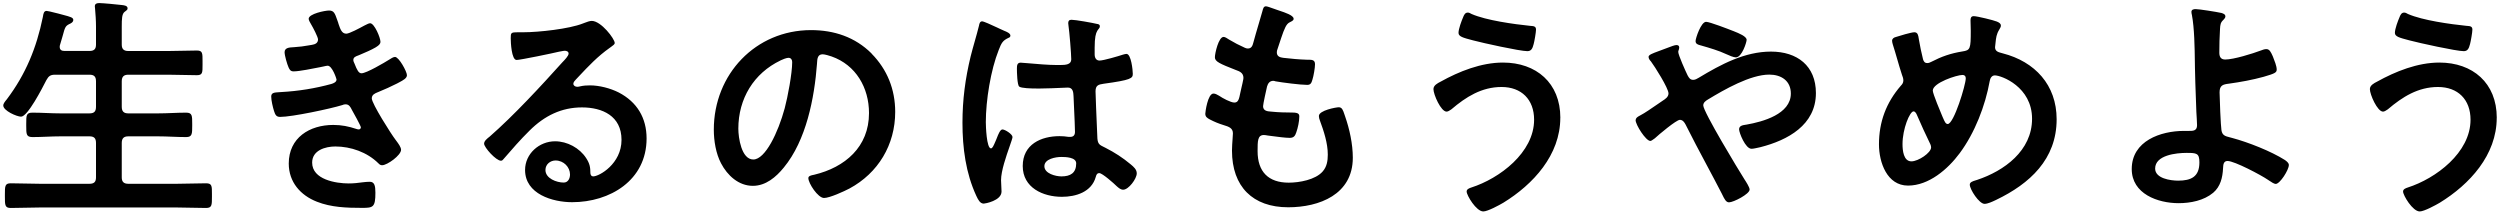 <svg width="597" height="51" viewBox="0 0 597 51" fill="none" xmlns="http://www.w3.org/2000/svg">
<path fill-rule="evenodd" clip-rule="evenodd" d="M21.359 12.169C22.481 12.169 22.925 11.713 22.925 10.638V6.335C22.925 4.862 22.808 3.331 22.703 2.092C22.703 2.002 22.688 1.901 22.673 1.802C22.659 1.705 22.645 1.611 22.645 1.53C22.645 0.852 23.148 0.735 23.709 0.735C24.492 0.735 28.128 1.074 29.017 1.191C29.048 1.195 29.082 1.199 29.117 1.203L29.117 1.203C29.635 1.26 30.466 1.351 30.466 1.986C30.466 2.313 30.276 2.45 29.962 2.678C29.894 2.727 29.82 2.78 29.741 2.84C29.122 3.354 29.075 4.43 29.075 6.406V10.649C29.075 11.725 29.578 12.181 30.642 12.181H40.147C41.292 12.181 42.438 12.152 43.584 12.123C44.73 12.093 45.875 12.064 47.021 12.064C48.375 12.064 48.373 12.706 48.367 14.591C48.366 14.724 48.366 14.864 48.366 15.01C48.366 15.17 48.366 15.322 48.367 15.467C48.374 17.323 48.377 17.957 47.021 17.957C45.875 17.957 44.73 17.927 43.584 17.898C42.438 17.869 41.292 17.84 40.147 17.84H30.642C29.578 17.84 29.075 18.296 29.075 19.43V25.486C29.075 26.62 29.578 27.076 30.642 27.076H37.738C38.855 27.076 39.974 27.032 41.094 26.988C42.213 26.944 43.333 26.9 44.449 26.9C45.902 26.9 45.901 27.638 45.899 29.562L45.899 29.788L45.899 30.014C45.901 31.942 45.902 32.734 44.449 32.734C43.333 32.734 42.213 32.691 41.094 32.647L41.094 32.647L41.093 32.647C39.974 32.603 38.855 32.559 37.738 32.559H30.642C29.578 32.559 29.075 33.015 29.075 34.149V42.356C29.075 43.432 29.578 43.888 30.642 43.888H42.216C43.355 43.888 44.508 43.859 45.668 43.83H45.668H45.668H45.668H45.668H45.668H45.668H45.668H45.668H45.668C46.843 43.8 48.025 43.771 49.207 43.771C50.619 43.771 50.617 44.416 50.611 46.312C50.611 46.441 50.61 46.576 50.61 46.717L50.611 46.962C50.613 48.982 50.613 49.663 49.207 49.663C48.033 49.663 46.872 49.634 45.712 49.605L45.712 49.605C44.551 49.576 43.391 49.546 42.216 49.546H9.562C8.424 49.546 7.271 49.575 6.111 49.604H6.111H6.111H6.11H6.11H6.11H6.11H6.11H6.11H6.11C4.935 49.634 3.753 49.663 2.571 49.663C1.166 49.663 1.167 48.972 1.168 46.918L1.168 46.717L1.168 46.471C1.166 44.453 1.165 43.771 2.571 43.771C3.753 43.771 4.935 43.8 6.11 43.83H6.11H6.11H6.11H6.11H6.11H6.11H6.111H6.111H6.111C7.271 43.859 8.424 43.888 9.562 43.888H21.359C22.481 43.888 22.925 43.432 22.925 42.356V34.149C22.925 33.015 22.481 32.559 21.359 32.559H14.426C13.309 32.559 12.205 32.603 11.1 32.647L11.1 32.647L11.1 32.647C9.995 32.691 8.89 32.734 7.774 32.734C6.263 32.734 6.263 32.049 6.265 30.018L6.265 29.788L6.265 29.558C6.263 27.531 6.263 26.9 7.774 26.9C8.89 26.9 9.995 26.944 11.1 26.988C12.205 27.032 13.309 27.076 14.426 27.076H21.359C22.481 27.076 22.925 26.62 22.925 25.486V19.43C22.925 18.296 22.481 17.84 21.359 17.84H13.198C12.076 17.84 11.632 18.12 11.07 19.137L11.014 19.249C10.125 20.988 6.615 27.859 5.026 27.859C4.021 27.859 0.782 26.444 0.782 25.193C0.782 24.724 1.25 24.167 1.545 23.815L1.545 23.815C1.573 23.782 1.6 23.75 1.624 23.72C6.149 17.723 8.721 11.433 10.229 4.079C10.242 4.007 10.255 3.932 10.268 3.855C10.366 3.273 10.478 2.606 11.129 2.606C11.39 2.606 12.323 2.842 13.053 3.027L13.053 3.027C13.401 3.115 13.703 3.192 13.865 3.226C14.306 3.347 14.701 3.451 15.052 3.544C16.839 4.016 17.501 4.19 17.501 4.757C17.501 5.318 16.881 5.611 16.495 5.774C15.598 6.229 15.491 6.625 14.992 8.47L14.992 8.47L14.987 8.487C14.944 8.633 14.898 8.796 14.847 8.972L14.847 8.972C14.703 9.471 14.528 10.081 14.321 10.755C14.262 10.93 14.262 11.035 14.262 11.211C14.262 11.947 14.765 12.169 15.431 12.169H21.359ZM80.785 5.552C80.81 5.624 80.834 5.695 80.858 5.766C81.27 6.978 81.631 8.042 82.691 8.042C83.439 8.042 85.916 6.698 86.87 6.18L86.994 6.113C87.09 6.07 87.201 6.013 87.319 5.952L87.319 5.952C87.675 5.769 88.098 5.552 88.397 5.552C89.402 5.552 90.852 9.001 90.852 9.971C90.852 10.568 90.337 10.902 89.871 11.204C89.807 11.246 89.743 11.287 89.683 11.328C88.558 11.972 87.352 12.482 86.168 12.983C85.998 13.055 85.829 13.127 85.661 13.198C85.597 13.224 85.53 13.249 85.463 13.274L85.463 13.274L85.462 13.274C84.943 13.468 84.375 13.68 84.375 14.332C84.375 14.613 84.538 14.952 84.655 15.186C85.275 16.776 85.661 17.501 86.327 17.501C87.496 17.501 91.81 14.952 92.98 14.215C93.319 13.993 93.927 13.596 94.324 13.596C95.271 13.596 97.177 17.103 97.177 17.957C97.177 18.684 96.284 19.157 95.325 19.665L95.325 19.665C95.159 19.753 94.992 19.841 94.827 19.932C93.377 20.669 91.869 21.347 90.349 21.967C90.294 21.99 90.237 22.013 90.179 22.037C89.54 22.299 88.782 22.608 88.782 23.498C88.782 24.738 93.424 32.044 94.429 33.342C94.496 33.436 94.574 33.54 94.657 33.652L94.659 33.653L94.659 33.654L94.659 33.654L94.659 33.654C95.126 34.281 95.774 35.15 95.774 35.774C95.774 37.072 92.477 39.457 91.249 39.457C90.863 39.457 90.629 39.281 90.361 39.001C87.672 36.335 83.767 34.979 80.072 34.979C77.722 34.979 74.542 35.879 74.542 38.825C74.542 42.906 80.248 43.806 83.264 43.806C84.433 43.806 85.497 43.689 86.678 43.525C87.122 43.467 87.8 43.408 88.303 43.408C89.425 43.408 89.647 44.367 89.647 46.016C89.647 49.523 89.086 49.64 86.456 49.64C82.82 49.64 79.079 49.523 75.665 48.167C71.748 46.635 68.954 43.467 68.954 39.059C68.954 32.886 73.934 29.835 79.581 29.835C81.592 29.835 83.217 30.174 85.111 30.794C85.275 30.852 85.497 30.91 85.672 30.91C85.953 30.91 86.175 30.688 86.175 30.396C86.175 30.104 84.386 26.83 84.047 26.269L84.034 26.242C83.7 25.573 83.37 24.913 82.539 24.913C82.2 24.913 82.037 24.971 81.756 25.088C78.845 25.988 69.737 27.918 66.885 27.918C65.938 27.918 65.716 27.356 65.435 26.503C65.154 25.603 64.769 24.013 64.769 23.054C64.769 22.131 65.509 22.086 66.636 22.018C66.822 22.007 67.018 21.995 67.224 21.978C71.246 21.756 75.221 21.125 79.137 20.049C79.698 19.874 80.365 19.593 80.365 18.974C80.365 18.857 79.359 15.688 78.237 15.688C78.069 15.688 77.619 15.789 77.202 15.883C76.924 15.945 76.661 16.004 76.507 16.027L76.338 16.061L76.338 16.061C74.832 16.363 71.428 17.045 70.135 17.045C69.41 17.045 69.188 16.706 68.907 16.086C68.568 15.349 67.96 13.257 67.96 12.462C67.96 11.392 69.126 11.329 69.931 11.285L69.932 11.285C70.024 11.28 70.112 11.275 70.193 11.269C71.708 11.173 72.468 11.046 73.647 10.849L73.647 10.848L73.648 10.848L73.648 10.848L73.649 10.848L73.65 10.848C73.908 10.805 74.186 10.758 74.496 10.708C75.221 10.591 75.945 10.31 75.945 9.41C75.945 8.849 74.718 6.523 74.379 5.961C74.341 5.893 74.296 5.816 74.248 5.734C74.017 5.339 73.712 4.817 73.712 4.488C73.712 3.296 77.629 2.512 78.576 2.512C79.74 2.512 79.975 3.187 80.525 4.763L80.525 4.764C80.611 5.008 80.704 5.275 80.809 5.564L80.785 5.552ZM145.941 11.182C146.41 10.85 146.806 10.57 146.806 10.252H146.794C146.794 9.293 143.544 4.991 141.311 4.991C140.814 4.991 140.144 5.247 139.578 5.463L139.578 5.463C139.439 5.516 139.306 5.567 139.183 5.611C135.933 6.908 128.614 7.703 125.037 7.703H123.692C122.021 7.703 121.962 7.82 121.962 9.118C121.962 10.077 122.137 14.321 123.365 14.321C124.265 14.321 132.145 12.684 133.49 12.345C133.617 12.327 133.798 12.292 133.99 12.254C134.31 12.191 134.659 12.123 134.834 12.123C135.278 12.123 135.781 12.286 135.781 12.801C135.781 13.348 134.824 14.33 134.365 14.801L134.331 14.835C129.187 20.552 122.71 27.567 116.947 32.606L116.856 32.677C116.349 33.075 115.602 33.662 115.602 34.301C115.602 35.213 118.455 38.381 119.624 38.381C119.904 38.381 120.08 38.206 120.243 37.984C122.254 35.657 124.265 33.342 126.451 31.191C130.029 27.625 134.109 25.649 138.973 25.649C143.836 25.649 148.419 27.684 148.419 33.401C148.419 39.118 143.1 42.122 141.65 42.122C141.206 42.122 141.042 41.783 140.984 41.386C140.984 39.913 140.82 39.059 139.978 37.761C138.412 35.33 135.454 33.74 132.543 33.74C128.801 33.74 125.388 36.686 125.388 40.591C125.388 46.355 131.981 48.284 136.623 48.284C145.625 48.284 154.405 43.081 154.405 33.062C154.405 28.14 152.114 24.352 147.753 22.084C145.742 21.066 143.112 20.388 140.879 20.388C140.154 20.388 139.312 20.435 138.587 20.61C138.365 20.669 138.084 20.727 137.862 20.727C137.359 20.727 136.915 20.447 136.915 19.991C136.915 19.652 137.254 19.254 137.476 19.032C137.713 18.782 137.947 18.534 138.179 18.287C140.525 15.794 142.728 13.455 145.578 11.444C145.701 11.353 145.823 11.266 145.941 11.182ZM130.251 40.591C130.251 39.223 131.432 38.323 132.66 38.323C134.612 38.323 136.12 39.913 136.12 41.666C136.12 42.578 135.676 43.596 134.612 43.596C132.928 43.596 130.251 42.625 130.251 40.591ZM208.127 12.801C211.868 16.589 213.774 21.347 213.774 26.725C213.774 34.593 209.693 41.327 202.866 45.01C201.58 45.688 198.119 47.278 196.775 47.278C195.325 47.278 193.033 43.771 193.033 42.52C193.033 42.006 193.74 41.865 194.29 41.755C194.34 41.745 194.389 41.735 194.436 41.725C201.755 39.971 207.519 35.108 207.519 27.006C207.519 20.95 204.386 15.513 198.575 13.479C198.072 13.303 196.95 12.964 196.447 12.964C195.227 12.964 195.165 14.079 195.111 15.022C195.109 15.073 195.106 15.124 195.103 15.174C194.483 23.44 192.531 33.518 187.164 40.018C185.317 42.286 182.862 44.379 179.787 44.379C176.373 44.379 173.696 41.889 172.188 39.001C170.96 36.686 170.458 33.623 170.458 30.957C170.458 17.711 180.465 7.189 193.665 7.189C199.148 7.189 204.175 8.826 208.15 12.789L208.127 12.801ZM186.381 14.438C180.009 17.489 176.315 23.545 176.315 30.735C176.315 32.828 177.04 38.089 179.892 38.089C182.745 38.089 185.82 31.635 187.386 25.86C188.111 23.148 189.175 17.536 189.175 14.823C189.175 14.262 188.895 13.806 188.275 13.806C187.831 13.806 186.825 14.204 186.381 14.426V14.438ZM239.858 7.374L239.833 7.364C239.601 7.281 239.19 7.085 238.711 6.857C238.517 6.765 238.312 6.667 238.103 6.569C236.653 5.891 234.911 5.096 234.526 5.096C234.023 5.096 233.859 5.657 233.801 6.055C233.487 7.339 233.127 8.608 232.767 9.877L232.767 9.877L232.767 9.877L232.767 9.877C232.428 11.069 232.09 12.261 231.79 13.467C230.504 18.787 229.837 23.826 229.837 29.32C229.837 35.318 230.621 41.316 233.134 46.752C233.158 46.8 233.181 46.849 233.205 46.899C233.577 47.673 234.033 48.623 234.923 48.623C235.192 48.623 239.167 47.945 239.167 45.735C239.167 45.285 239.138 44.832 239.109 44.38L239.109 44.379C239.079 43.926 239.05 43.473 239.05 43.023C239.05 40.821 240.279 37.3 241.09 34.979L241.09 34.978C241.488 33.837 241.786 32.985 241.786 32.723C241.786 32.044 239.997 30.91 239.378 30.91C238.843 30.91 238.376 32.115 238.067 32.911C237.991 33.107 237.925 33.278 237.869 33.401C237.822 33.511 237.776 33.618 237.732 33.72L237.732 33.72L237.732 33.721L237.732 33.721C237.259 34.819 236.995 35.435 236.642 35.435C235.578 35.435 235.414 30.057 235.414 29.157C235.414 24.001 236.583 16.706 238.489 11.947C239.155 10.194 239.494 9.679 240.78 9.06C241.061 8.954 241.283 8.837 241.283 8.498C241.283 7.936 240.314 7.554 239.858 7.374ZM262.643 6.242C262.643 5.903 262.362 5.786 262.082 5.727V5.739C260.96 5.459 256.821 4.722 255.874 4.722C255.313 4.722 255.091 5.003 255.091 5.517C255.091 5.597 255.105 5.692 255.119 5.788L255.119 5.788C255.134 5.888 255.149 5.989 255.149 6.078C255.371 7.493 255.815 12.929 255.815 14.169C255.815 15.408 254.529 15.525 253.185 15.525H252.296C250.327 15.525 247.412 15.268 245.524 15.102C244.621 15.022 243.954 14.964 243.738 14.964C242.897 14.964 242.838 15.642 242.838 16.378C242.838 17.115 242.897 20.341 243.399 20.681C243.902 21.078 246.24 21.137 247.643 21.137H248.368C249.912 21.137 252.29 21.03 253.756 20.965C254.41 20.936 254.883 20.914 255.02 20.914C256.248 20.914 256.312 22.131 256.348 22.811L256.348 22.812C256.353 22.909 256.358 22.995 256.365 23.066C256.385 23.618 256.43 24.596 256.481 25.703V25.704L256.481 25.704L256.481 25.707C256.581 27.882 256.704 30.558 256.704 31.495C256.704 32.232 256.365 32.688 255.582 32.688H255.196C254.459 32.571 253.734 32.512 253.009 32.512C248.649 32.512 244.229 34.441 244.229 39.644C244.229 44.846 249.093 46.998 253.571 46.998C256.914 46.998 260.667 45.864 261.673 42.239C261.79 41.795 261.953 41.339 262.514 41.339C263.239 41.339 266.034 43.829 266.653 44.449L266.668 44.462C267.108 44.856 267.607 45.302 268.22 45.302C269.506 45.302 271.458 42.695 271.458 41.398C271.458 40.465 270.718 39.843 270.064 39.293L270.009 39.246C268.103 37.656 266.197 36.417 263.964 35.283C263.845 35.223 263.732 35.168 263.626 35.117C262.623 34.628 262.164 34.405 262.059 33.073C262.045 32.741 262.015 32.038 261.976 31.136C261.845 28.065 261.614 22.691 261.614 21.815C261.614 20.4 262.292 20.178 263.52 20.003C270.126 19.102 270.511 18.705 270.511 17.629C270.511 16.776 270.125 12.871 269.003 12.871C268.812 12.871 268.49 12.958 268.262 13.019L268.262 13.019L268.209 13.034L268.161 13.046C267.156 13.385 263.52 14.461 262.573 14.461C261.743 14.461 261.404 13.783 261.404 12.988V11.398C261.404 8.908 261.684 7.937 262.023 7.376C262.127 7.186 262.239 7.051 262.339 6.932C262.509 6.728 262.643 6.566 262.643 6.242ZM249.397 39.691C249.397 37.937 252.133 37.481 253.419 37.481C254.483 37.481 256.996 37.539 256.996 39.013C256.996 41.327 255.605 42.122 253.477 42.122C252.074 42.122 249.397 41.444 249.397 39.691ZM308.929 4.477C308.929 4.757 308.706 4.933 308.426 5.096C308.368 5.126 308.312 5.153 308.258 5.18C307.583 5.513 307.199 5.703 306.473 7.586C306.114 8.556 305.784 9.556 305.459 10.543C305.329 10.936 305.2 11.327 305.071 11.713C304.954 11.994 304.907 12.228 304.907 12.508C304.907 13.467 305.632 13.701 306.415 13.806C308.321 14.028 310.215 14.204 312.12 14.262L312.27 14.262C313.262 14.259 314.026 14.257 314.026 15.338C314.026 16.191 313.687 18.167 313.406 19.02C313.184 19.816 312.962 20.271 312.179 20.271C310.554 20.271 306.193 19.71 304.579 19.418C304.416 19.36 304.24 19.301 304.077 19.301C303.188 19.301 302.791 19.921 302.569 20.657C302.405 21.335 301.622 24.901 301.622 25.357C301.622 26.512 302.718 26.592 303.499 26.649L303.574 26.655C305.258 26.83 306.929 26.877 308.601 26.877C310.109 26.877 310.273 27.274 310.273 27.836C310.273 28.97 309.934 30.548 309.548 31.624C309.268 32.477 308.929 32.921 307.982 32.921C306.984 32.921 305.179 32.682 303.792 32.499L303.791 32.499L303.79 32.499C303.389 32.445 303.022 32.397 302.721 32.36C302.498 32.302 301.996 32.243 301.82 32.243C300.312 32.243 300.312 33.658 300.312 36.09C300.312 41.012 302.884 43.619 307.748 43.619C310.261 43.619 314.12 42.941 315.85 40.953C316.855 39.819 317.077 38.404 317.077 36.931C317.077 34.161 316.13 31.331 315.172 28.724C315.055 28.444 314.95 28.046 314.95 27.707C314.95 26.351 319.088 25.614 319.696 25.614C320.475 25.614 320.703 26.288 321.038 27.28L321.038 27.282C321.09 27.436 321.145 27.598 321.204 27.765C322.268 30.817 323.052 34.383 323.052 37.668C323.052 46.436 315.055 49.499 307.619 49.499C299.178 49.499 294.198 44.578 294.198 35.973C294.198 35.105 294.281 33.96 294.346 33.074C294.387 32.517 294.42 32.063 294.42 31.846C294.42 30.595 293.473 30.256 292.187 29.87C291.064 29.531 289.954 29.075 288.89 28.514C288.27 28.175 287.826 27.894 287.826 27.158C287.826 26.819 288.387 22.341 289.778 22.341C290.21 22.341 290.641 22.59 291.006 22.802C291.067 22.837 291.125 22.87 291.181 22.902C291.906 23.416 293.917 24.492 294.759 24.492C295.706 24.492 295.881 23.697 296.209 22.06C296.261 21.75 296.346 21.411 296.438 21.043C296.53 20.675 296.629 20.277 296.711 19.851C296.734 19.697 296.772 19.528 296.81 19.358L296.811 19.358L296.811 19.357C296.872 19.087 296.933 18.815 296.933 18.6C296.933 17.369 295.943 17.015 295.162 16.735L295.145 16.729C291.228 15.197 290.117 14.695 290.117 13.678C290.117 12.719 291.006 8.814 292.187 8.814C292.538 8.814 293.033 9.143 293.375 9.369C293.409 9.392 293.442 9.413 293.473 9.434C295.084 10.384 295.592 10.622 297.23 11.389L297.272 11.409C297.553 11.526 297.717 11.585 297.997 11.585C298.886 11.585 299.12 10.848 299.283 10.229C299.583 9.078 300.141 7.186 300.64 5.496C300.976 4.355 301.286 3.306 301.47 2.641L301.485 2.582C301.641 1.989 301.768 1.507 302.311 1.507C302.586 1.507 303.375 1.791 304.17 2.077C304.492 2.193 304.816 2.309 305.106 2.407C305.241 2.456 305.416 2.514 305.616 2.58L305.616 2.58L305.616 2.58C306.811 2.976 308.905 3.67 308.905 4.441L308.929 4.477ZM359.014 48.401C366.111 44.04 372.599 37.025 372.599 28.14L372.611 28.128C372.611 19.804 366.847 14.94 358.909 14.94C353.706 14.94 348.457 17.033 343.979 19.523C343.313 19.862 342.307 20.377 342.307 21.277C342.307 22.575 344.096 26.655 345.44 26.655C345.775 26.655 346.153 26.4 346.469 26.188L346.537 26.142C346.562 26.125 346.586 26.109 346.609 26.094C350.07 23.147 353.811 20.774 358.57 20.774C363.328 20.774 366.344 23.767 366.344 28.584C366.344 36.452 358.067 42.625 351.356 44.776C350.853 44.94 350.234 45.174 350.234 45.735C350.234 46.647 352.525 50.493 354.209 50.493C355.273 50.493 358.067 48.962 359.014 48.401ZM349.422 4.036L349.404 4.079L349.415 4.067C349.018 4.968 348.293 6.897 348.293 7.855C348.293 8.727 349.415 9.022 351.566 9.587L351.871 9.667C353.998 10.24 362.942 12.216 364.731 12.216C365.619 12.216 365.959 11.655 366.239 10.521C366.415 9.901 366.8 7.692 366.8 7.072C366.8 6.272 366.241 6.232 365.514 6.18L365.397 6.172C361.539 5.774 354.934 4.874 351.415 3.342C351.146 3.179 350.807 3.003 350.526 3.003C349.867 3.003 349.639 3.534 349.422 4.036ZM390.604 28.701C390.604 28.145 391.055 27.9 391.586 27.611C391.647 27.577 391.71 27.543 391.773 27.508C392.689 27.046 394.421 25.853 395.799 24.903L395.8 24.903L395.8 24.903L395.806 24.899C396.271 24.578 396.695 24.286 397.034 24.059C397.653 23.662 398.437 23.159 398.437 22.306C398.437 21.066 395.14 15.852 394.24 14.659C393.959 14.379 393.678 13.982 393.678 13.584C393.678 13.1 394.568 12.771 396.066 12.218L396.356 12.111C396.645 12.007 396.957 11.888 397.287 11.762L397.29 11.761L397.292 11.761L397.293 11.76C397.668 11.617 398.068 11.465 398.484 11.316C398.928 11.14 399.933 10.755 400.331 10.755C400.728 10.755 400.997 10.93 400.997 11.316C400.997 11.491 400.939 11.772 400.88 11.935C400.822 12.052 400.763 12.216 400.763 12.391C400.763 13.128 402.552 17.091 402.996 17.992C403.335 18.611 403.616 19.067 404.341 19.067C404.815 19.067 405.237 18.818 405.617 18.593L405.685 18.553C410.946 15.384 416.64 12.321 422.907 12.321C429.173 12.321 433.639 15.712 433.639 22.224C433.639 29.87 426.87 33.483 420.44 35.131C420.313 35.157 420.16 35.192 419.993 35.23L419.99 35.231L419.99 35.231C419.42 35.361 418.687 35.528 418.253 35.528C416.804 35.528 415.296 31.682 415.296 30.887C415.296 30.017 416.171 29.889 416.874 29.785C416.924 29.777 416.973 29.77 417.02 29.763L417.084 29.753C420.942 29.075 427.653 27.263 427.653 22.341C427.653 19.289 425.362 17.816 422.509 17.816C417.985 17.816 411.777 21.382 407.86 23.755C407.299 24.094 406.738 24.492 406.738 25.17C406.738 26.701 415.179 40.626 416.582 42.835C416.921 43.35 417.809 44.706 417.809 45.267C417.809 46.343 413.951 48.319 412.887 48.319C412.178 48.319 411.794 47.532 411.311 46.541L411.309 46.537L411.297 46.512C411.251 46.418 411.205 46.323 411.157 46.226C409.959 43.9 408.733 41.602 407.506 39.304C405.811 36.128 404.115 32.95 402.494 29.695C402.213 29.18 401.827 28.619 401.149 28.619C400.307 28.619 396.005 32.243 395.163 33.038C395.086 33.086 394.992 33.155 394.891 33.229C394.623 33.424 394.303 33.658 394.099 33.658C393.035 33.658 390.58 29.811 390.58 28.677L390.604 28.701ZM414.078 7.477L414.079 7.477C415.247 7.945 417.096 8.685 417.096 9.515C417.096 10.077 415.974 13.701 414.524 13.701C413.963 13.701 412.899 13.245 412.174 12.906C410.502 12.111 408.211 11.433 406.247 10.872C406.185 10.854 406.122 10.837 406.059 10.82L406.058 10.82C405.489 10.668 404.902 10.511 404.902 9.796C404.902 9.176 406.188 5.213 407.416 5.213C408.257 5.213 412.782 6.967 413.787 7.364H413.799C413.839 7.381 413.881 7.397 413.924 7.414C413.974 7.435 414.025 7.455 414.078 7.477ZM476.923 5.182L476.862 5.155H476.873C476.043 4.816 472.127 3.857 471.343 3.857C470.677 3.857 470.56 4.313 470.56 4.874C470.56 5.264 470.574 5.666 470.589 6.074V6.075V6.075V6.076V6.076C470.603 6.499 470.619 6.93 470.619 7.364C470.619 11.667 470.513 12.006 468.608 12.286C465.814 12.742 463.686 13.479 461.172 14.777C460.845 14.94 460.611 15.057 460.225 15.057C459.605 15.057 459.383 14.671 459.22 14.157C458.881 12.848 458.436 10.696 458.214 9.34C458.205 9.282 458.196 9.222 458.187 9.163C458.083 8.467 457.969 7.703 457.15 7.703C456.425 7.703 453.573 8.557 452.731 8.837C452.275 8.943 451.831 9.223 451.831 9.738C451.831 9.989 451.909 10.275 451.968 10.492C451.977 10.527 451.986 10.56 451.994 10.591C452.367 11.748 452.703 12.909 453.037 14.062C453.405 15.333 453.77 16.596 454.181 17.84C454.356 18.296 454.52 18.74 454.52 19.196C454.52 19.757 454.286 20.096 453.9 20.494C450.428 24.515 448.698 29.098 448.698 34.476C448.698 38.825 450.65 44.32 455.63 44.32C460.611 44.32 465.135 40.416 467.988 36.569C471.566 31.752 474.079 25.299 475.143 19.36C475.248 18.74 475.587 18.003 476.371 18.003C477.937 18.003 485.256 20.727 485.256 28.362C485.256 35.996 478.604 40.813 472.115 42.964C472.02 42.994 471.926 43.023 471.832 43.051C471.056 43.288 470.385 43.493 470.385 44.098C470.385 45.232 472.618 48.681 473.904 48.681C474.671 48.681 475.757 48.167 476.493 47.819L476.593 47.772L476.698 47.722C484.695 43.876 491.125 38.042 491.125 28.479C491.125 20.271 485.922 14.718 478.265 12.742C478.16 12.711 478.05 12.682 477.938 12.652C477.215 12.462 476.417 12.251 476.417 11.269C476.417 11.211 476.432 11.111 476.447 11.012L476.447 11.011C476.461 10.912 476.476 10.813 476.476 10.755C476.499 10.558 476.518 10.369 476.537 10.186C476.655 9.053 476.748 8.149 477.423 7.072C477.469 6.977 477.52 6.891 477.569 6.807C477.694 6.594 477.809 6.399 477.809 6.113C477.809 5.581 477.304 5.354 476.923 5.182ZM457.735 27.391C458.752 29.776 459.804 32.033 460.927 34.359V34.336C460.947 34.392 460.968 34.446 460.988 34.499C461.073 34.718 461.149 34.916 461.149 35.19C461.149 36.499 458.074 38.533 456.449 38.533C454.543 38.533 454.321 35.879 454.321 34.406C454.321 30.782 456.051 26.596 456.952 26.596C457.349 26.596 457.618 27.111 457.735 27.391ZM463.838 27.801C463.453 26.891 461.554 22.384 461.546 21.632C461.56 19.764 467.3 17.898 468.643 17.898C469.146 17.898 469.426 18.179 469.426 18.693C469.426 20.271 466.573 29.613 465.124 29.613C464.627 29.613 464.396 29.081 464.001 28.173C463.949 28.055 463.895 27.931 463.838 27.801ZM530.361 3.062C530.385 3.069 530.409 3.076 530.435 3.084C530.827 3.2 531.425 3.378 531.425 3.915C531.425 4.241 531.166 4.513 530.949 4.741L530.922 4.769C530.256 5.388 530.197 5.903 530.139 6.92C530.022 8.849 529.975 10.708 529.975 12.579C529.975 13.537 530.314 14.215 531.378 14.215C533.389 14.215 537.925 12.801 539.878 12.064C540.322 11.889 540.778 11.725 541.222 11.725C541.959 11.725 542.303 12.481 542.662 13.271L542.663 13.273C542.685 13.322 542.708 13.371 542.73 13.42L542.802 13.599C543.148 14.466 543.677 15.792 543.677 16.589C543.677 17.325 543.291 17.547 540.544 18.342C537.867 19.079 535.061 19.593 532.267 19.979C530.817 20.154 530.034 20.377 530.034 22.072C530.034 23.311 530.314 30.162 530.478 31.074C530.668 32.333 531.387 32.516 532.468 32.791C532.652 32.838 532.846 32.887 533.05 32.945C536.85 33.962 542.333 36.113 545.63 38.206L545.653 38.222C546.037 38.502 546.577 38.894 546.577 39.398C546.577 40.591 544.449 43.923 543.443 43.923C543.052 43.923 542.391 43.476 541.903 43.146C541.764 43.052 541.639 42.968 541.538 42.906C539.971 41.83 533.599 38.44 531.928 38.44C530.968 38.44 530.914 39.387 530.882 39.948C530.877 40.043 530.872 40.127 530.864 40.193C530.758 42.403 530.244 44.554 528.514 46.027C526.281 47.898 523.089 48.517 520.236 48.517C515.314 48.517 509.059 46.308 509.059 40.369C509.059 33.635 515.992 31.261 521.522 31.261H522.645L522.753 31.261C523.671 31.264 524.656 31.266 524.656 29.905C524.656 29.344 524.539 27.473 524.492 26.737C524.455 25.613 524.414 24.495 524.372 23.382L524.371 23.359C524.282 20.945 524.193 18.551 524.153 16.156C524.147 15.768 524.141 15.361 524.135 14.94C524.087 11.361 524.024 6.726 523.428 3.588C523.37 3.366 523.311 3.074 523.311 2.851C523.311 2.29 523.814 2.173 524.317 2.173C525.158 2.173 529.402 2.851 530.361 3.074V3.062ZM514.648 40.252C514.648 42.625 518.342 43.139 520.131 43.139C523.206 43.139 525.217 42.239 525.217 38.779C525.217 36.569 524.55 36.511 522.142 36.511C519.734 36.511 514.648 37.025 514.648 40.252ZM582.633 48.401C589.729 44.04 596.218 37.025 596.218 28.14L596.229 28.128C596.229 19.804 590.466 14.94 582.527 14.94C577.325 14.94 572.075 17.033 567.598 19.523C566.931 19.862 565.926 20.377 565.926 21.277C565.926 22.575 567.715 26.655 569.059 26.655C569.393 26.655 569.772 26.4 570.087 26.188C570.136 26.155 570.183 26.123 570.228 26.094C573.689 23.147 577.43 20.774 582.188 20.774C586.947 20.774 589.963 23.767 589.963 28.584C589.963 36.452 581.686 42.625 574.975 44.776C574.472 44.94 573.852 45.174 573.852 45.735C573.852 46.647 576.144 50.493 577.827 50.493C578.891 50.493 581.686 48.962 582.633 48.401ZM573.029 4.036L573.011 4.079L573.022 4.067C572.625 4.968 571.9 6.897 571.9 7.855C571.9 8.727 573.022 9.022 575.173 9.587L575.478 9.667C577.605 10.24 586.549 12.216 588.338 12.216C589.226 12.216 589.565 11.655 589.846 10.521C590.021 9.901 590.407 7.692 590.407 7.072C590.407 6.272 589.848 6.232 589.121 6.18C589.082 6.177 589.044 6.175 589.004 6.172C585.146 5.774 578.541 4.874 575.022 3.342C574.753 3.179 574.414 3.003 574.133 3.003C573.474 3.003 573.246 3.534 573.029 4.036Z" fill="black"/>
</svg>
